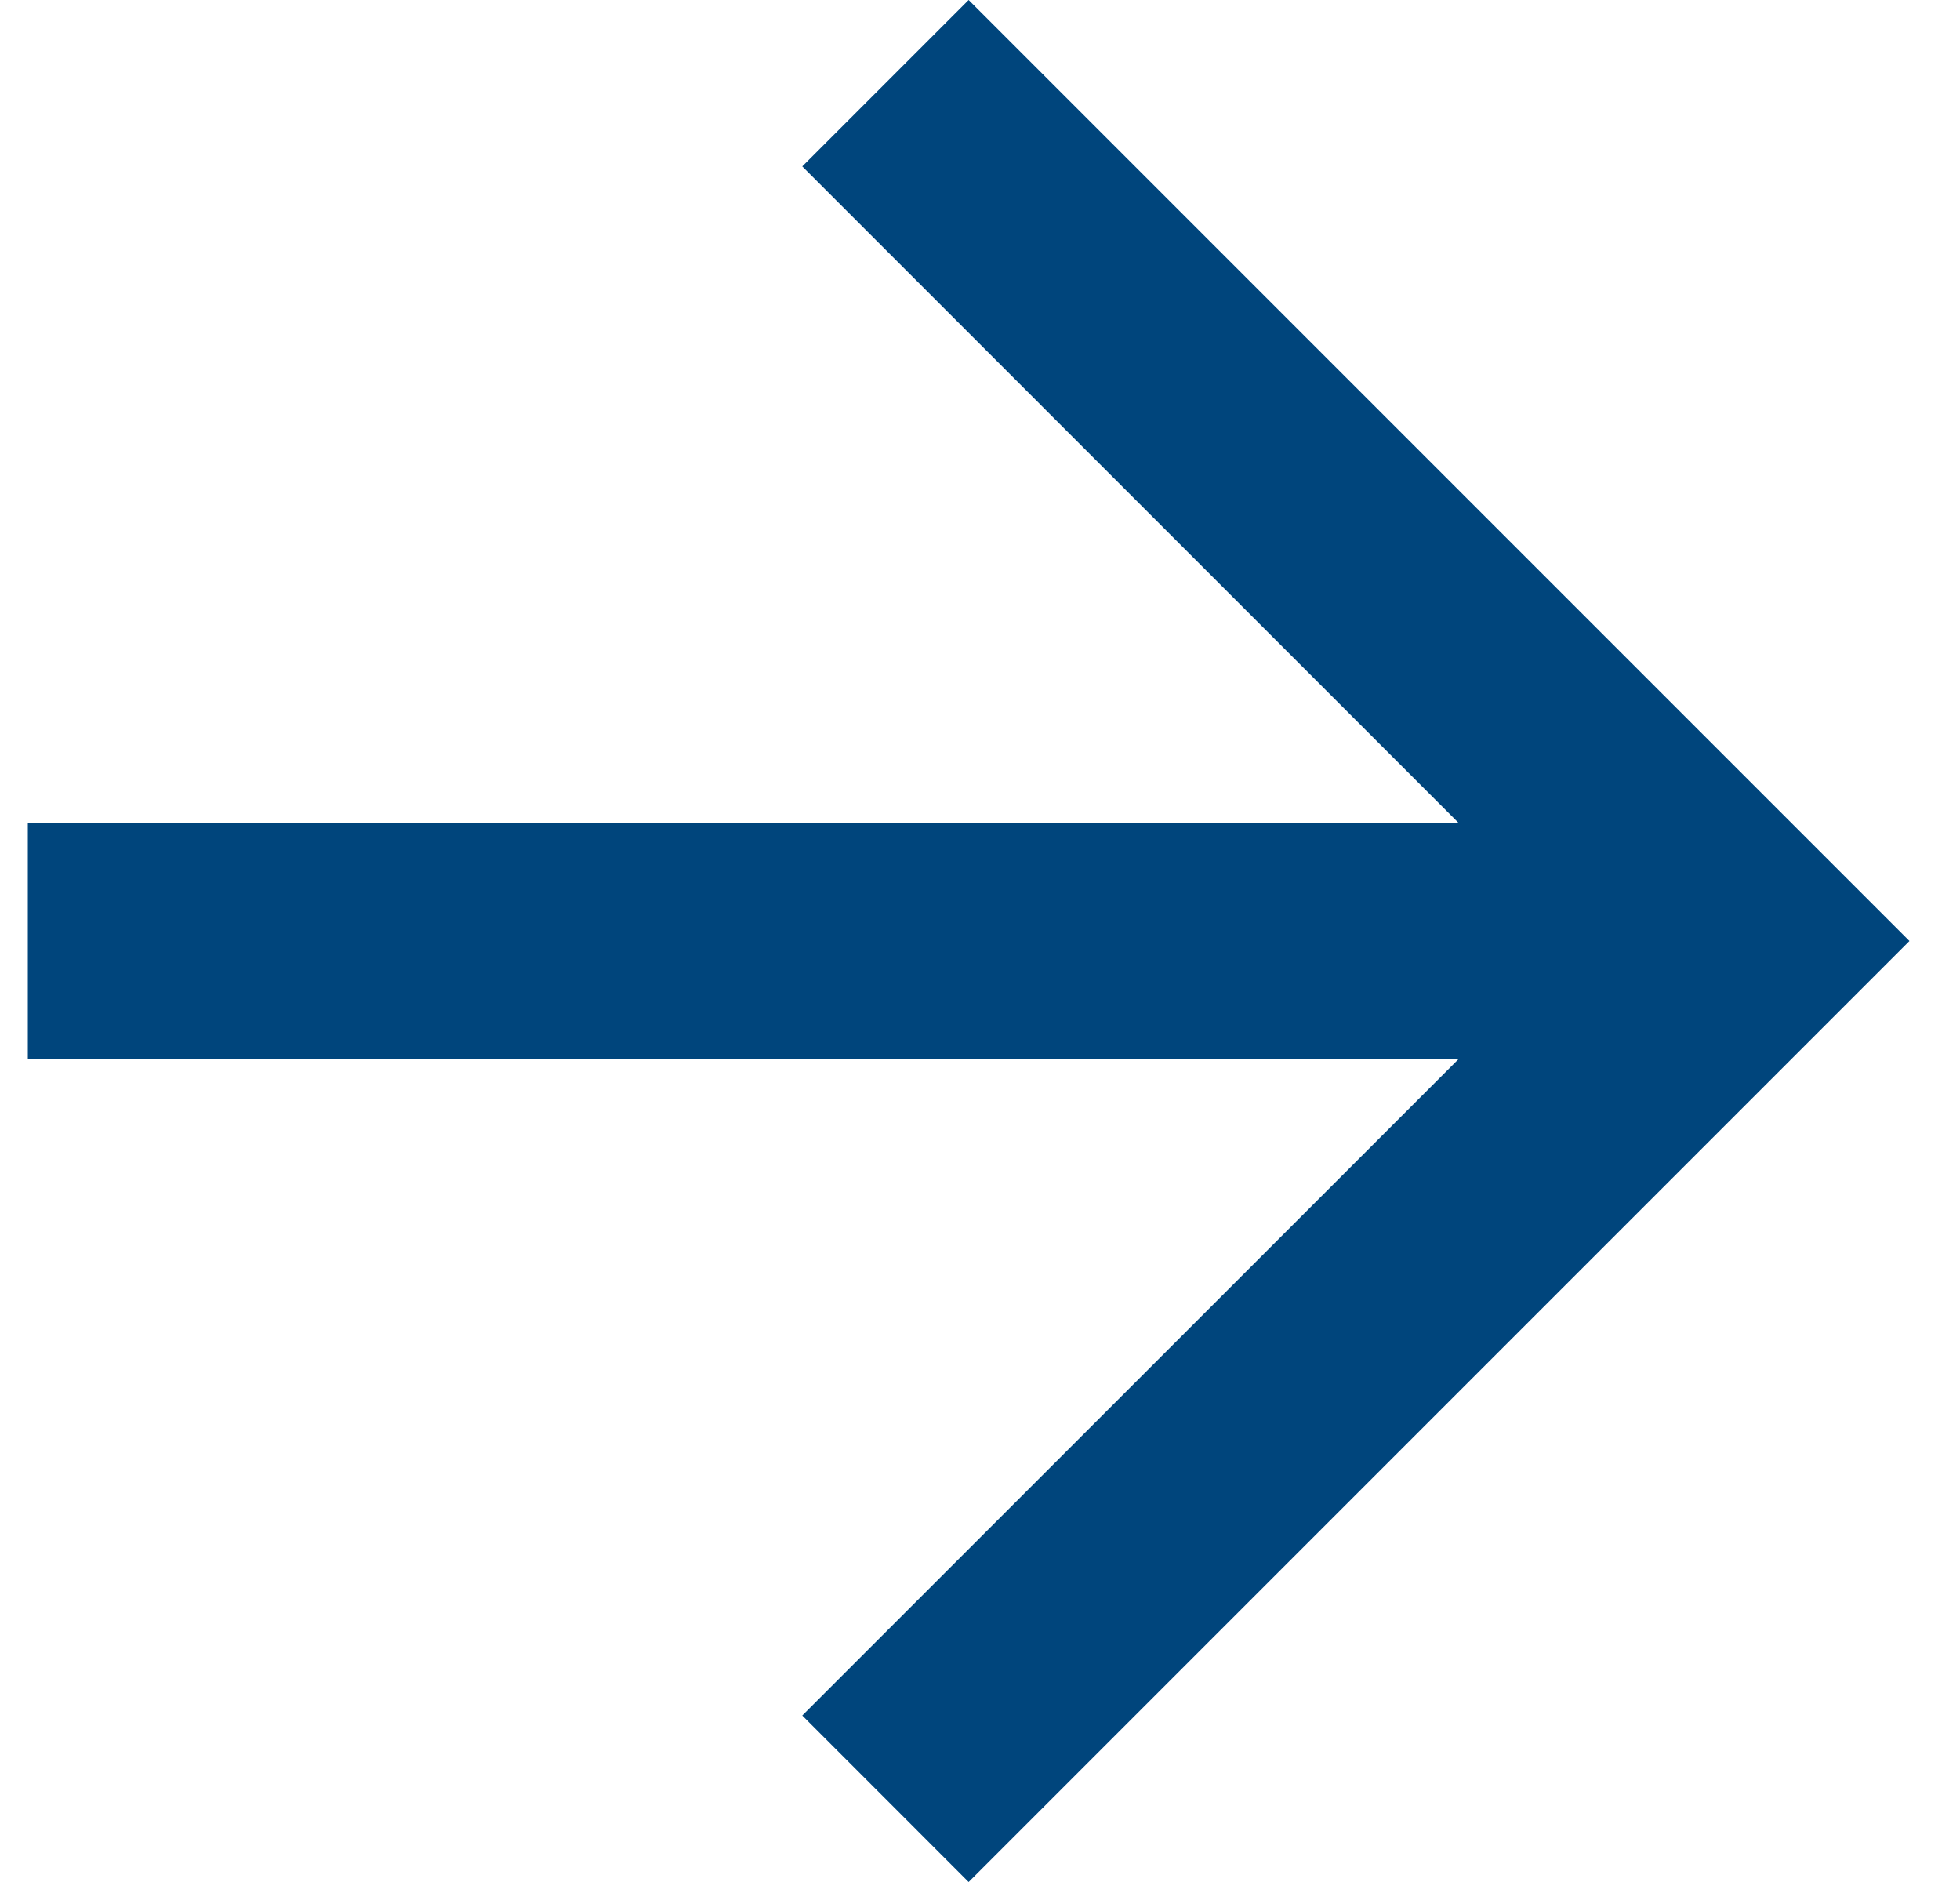 <svg width="25" height="24" viewBox="0 0 25 24" fill="none" xmlns="http://www.w3.org/2000/svg">
<path d="M12.355 -0L10.233 2.122L18.61 10.5H0.355V13.5H18.61L10.233 21.877L12.355 24L24.355 12L12.355 -0Z" fill="#00457C"/>
</svg>
